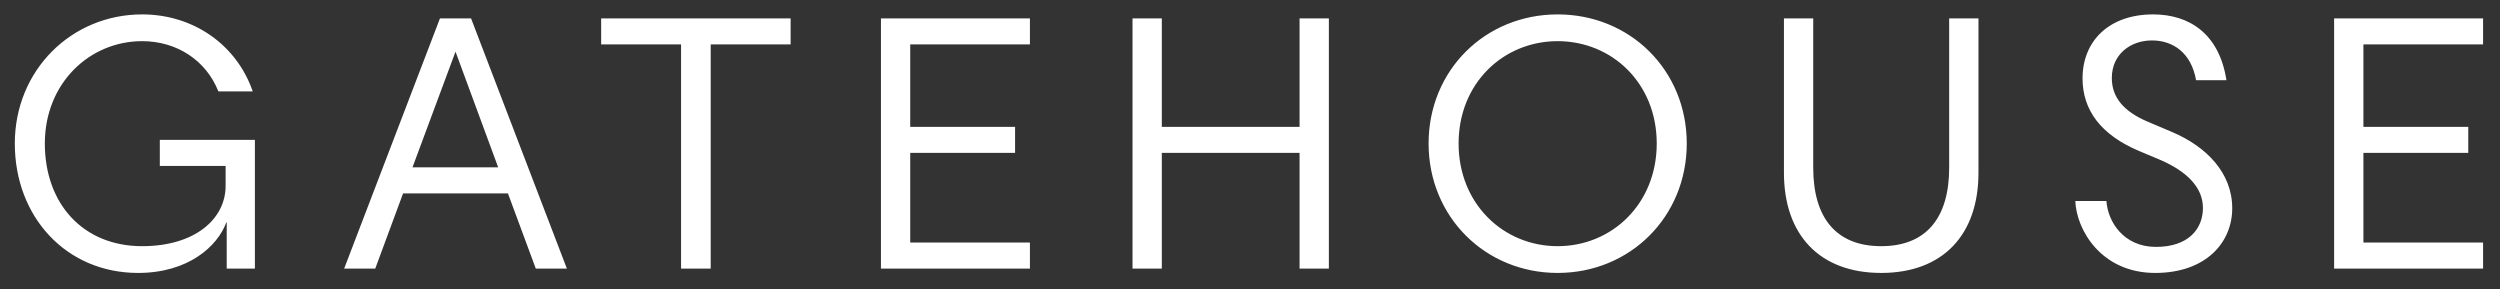 <?xml version="1.0" encoding="UTF-8"?>
<svg width="121px" height="14px" viewBox="0 0 121 14" version="1.1" xmlns="http://www.w3.org/2000/svg" xmlns:xlink="http://www.w3.org/1999/xlink">
    <rect x="0" y="0" width="121" height="14" fill="#333333" stroke="none"/>
    <!-- Generator: Sketch 53.2 (72643) - https://sketchapp.com -->
    <title>GATEHOUSE</title>
    <desc>Created with Sketch.</desc>
    <g id="Design" stroke="none" stroke-width="1" fill="none" fill-rule="evenodd">
        <g id="320---479----HOMEPAGE" transform="translate(-14, -95)" fill="#FFFFFF" fill-rule="nonzero">
            <g id="Group-10" transform="translate(0, 92)">
                <path d="M24.955,13.76 C24.535,14.915 23.117,16.21 20.685,16.21 C17.203,16.21 14.717,13.498 14.717,9.945 C14.717,6.393 17.465,3.697 20.878,3.697 C23.38,3.697 25.462,5.185 26.233,7.425 L24.57,7.425 C23.975,5.92 22.558,4.992 20.878,4.992 C18.34,4.992 16.17,7.022 16.17,9.945 C16.17,12.867 18.025,14.915 20.878,14.915 C23.433,14.915 24.92,13.602 24.92,11.992 L24.92,11.03 L21.735,11.03 L21.735,9.77 L26.337,9.77 L26.337,16 L24.973,16 L24.973,13.76 L24.955,13.76 Z M32.162,16 L30.657,16 L35.294,3.89 L36.799,3.89 L41.437,16 L39.932,16 L38.584,12.36 L33.509,12.36 L32.162,16 Z M38.112,11.1 L36.047,5.5 L33.964,11.1 L38.112,11.1 Z M52.266,3.89 L52.266,5.15 L48.398,5.15 L48.398,16 L46.963,16 L46.963,5.15 L43.096,5.15 L43.096,3.89 L52.266,3.89 Z M56.638,16 L56.638,3.89 L63.848,3.89 L63.848,5.15 L58.055,5.15 L58.055,9.14 L63.13,9.14 L63.13,10.4 L58.055,10.4 L58.055,14.74 L63.848,14.74 L63.848,16 L56.638,16 Z M70.232,3.89 L70.232,9.14 L76.899,9.14 L76.899,3.89 L78.317,3.89 L78.317,16 L76.899,16 L76.899,10.4 L70.232,10.4 L70.232,16 L68.814,16 L68.814,3.89 L70.232,3.89 Z M95.639,9.945 C95.639,13.498 92.891,16.21 89.391,16.21 C85.891,16.21 83.144,13.498 83.144,9.945 C83.144,6.393 85.891,3.697 89.391,3.697 C92.891,3.697 95.639,6.393 95.639,9.945 Z M94.186,9.945 C94.186,7.022 92.016,4.992 89.391,4.992 C86.766,4.992 84.596,7.022 84.596,9.945 C84.596,12.867 86.766,14.915 89.391,14.915 C92.016,14.915 94.186,12.867 94.186,9.945 Z M105.05,14.915 C107.238,14.915 108.34,13.533 108.34,11.117 L108.34,3.89 L109.758,3.89 L109.758,11.363 C109.758,14.355 108.043,16.21 105.05,16.21 C102.058,16.21 100.343,14.355 100.343,11.363 L100.343,3.89 L101.76,3.89 L101.76,11.117 C101.76,13.533 102.863,14.915 105.05,14.915 Z M118.312,16.21 C115.687,16.21 114.497,14.11 114.445,12.727 L115.95,12.727 C116.02,13.742 116.79,14.95 118.347,14.95 C119.905,14.95 120.622,14.092 120.622,13.06 C120.622,12.08 119.852,11.293 118.54,10.732 L117.542,10.312 C115.67,9.525 114.795,8.318 114.795,6.795 C114.795,4.975 116.09,3.697 118.207,3.697 C119.957,3.697 121.41,4.625 121.76,6.883 L120.29,6.883 C120.062,5.57 119.187,4.957 118.155,4.957 C117.122,4.957 116.212,5.622 116.212,6.777 C116.212,7.688 116.755,8.387 117.962,8.895 L119.117,9.385 C120.78,10.085 122.04,11.363 122.04,13.078 C122.04,14.758 120.745,16.21 118.312,16.21 Z M126.971,16 L126.971,3.89 L134.181,3.89 L134.181,5.15 L128.389,5.15 L128.389,9.14 L133.464,9.14 L133.464,10.4 L128.389,10.4 L128.389,14.74 L134.181,14.74 L134.181,16 L126.971,16 Z" id="GATEHOUSE" transform="translate(74.449, 9.954) rotate(-360) translate(-74.449, -9.954) "></path>
            </g>
        </g>
    </g>
</svg>